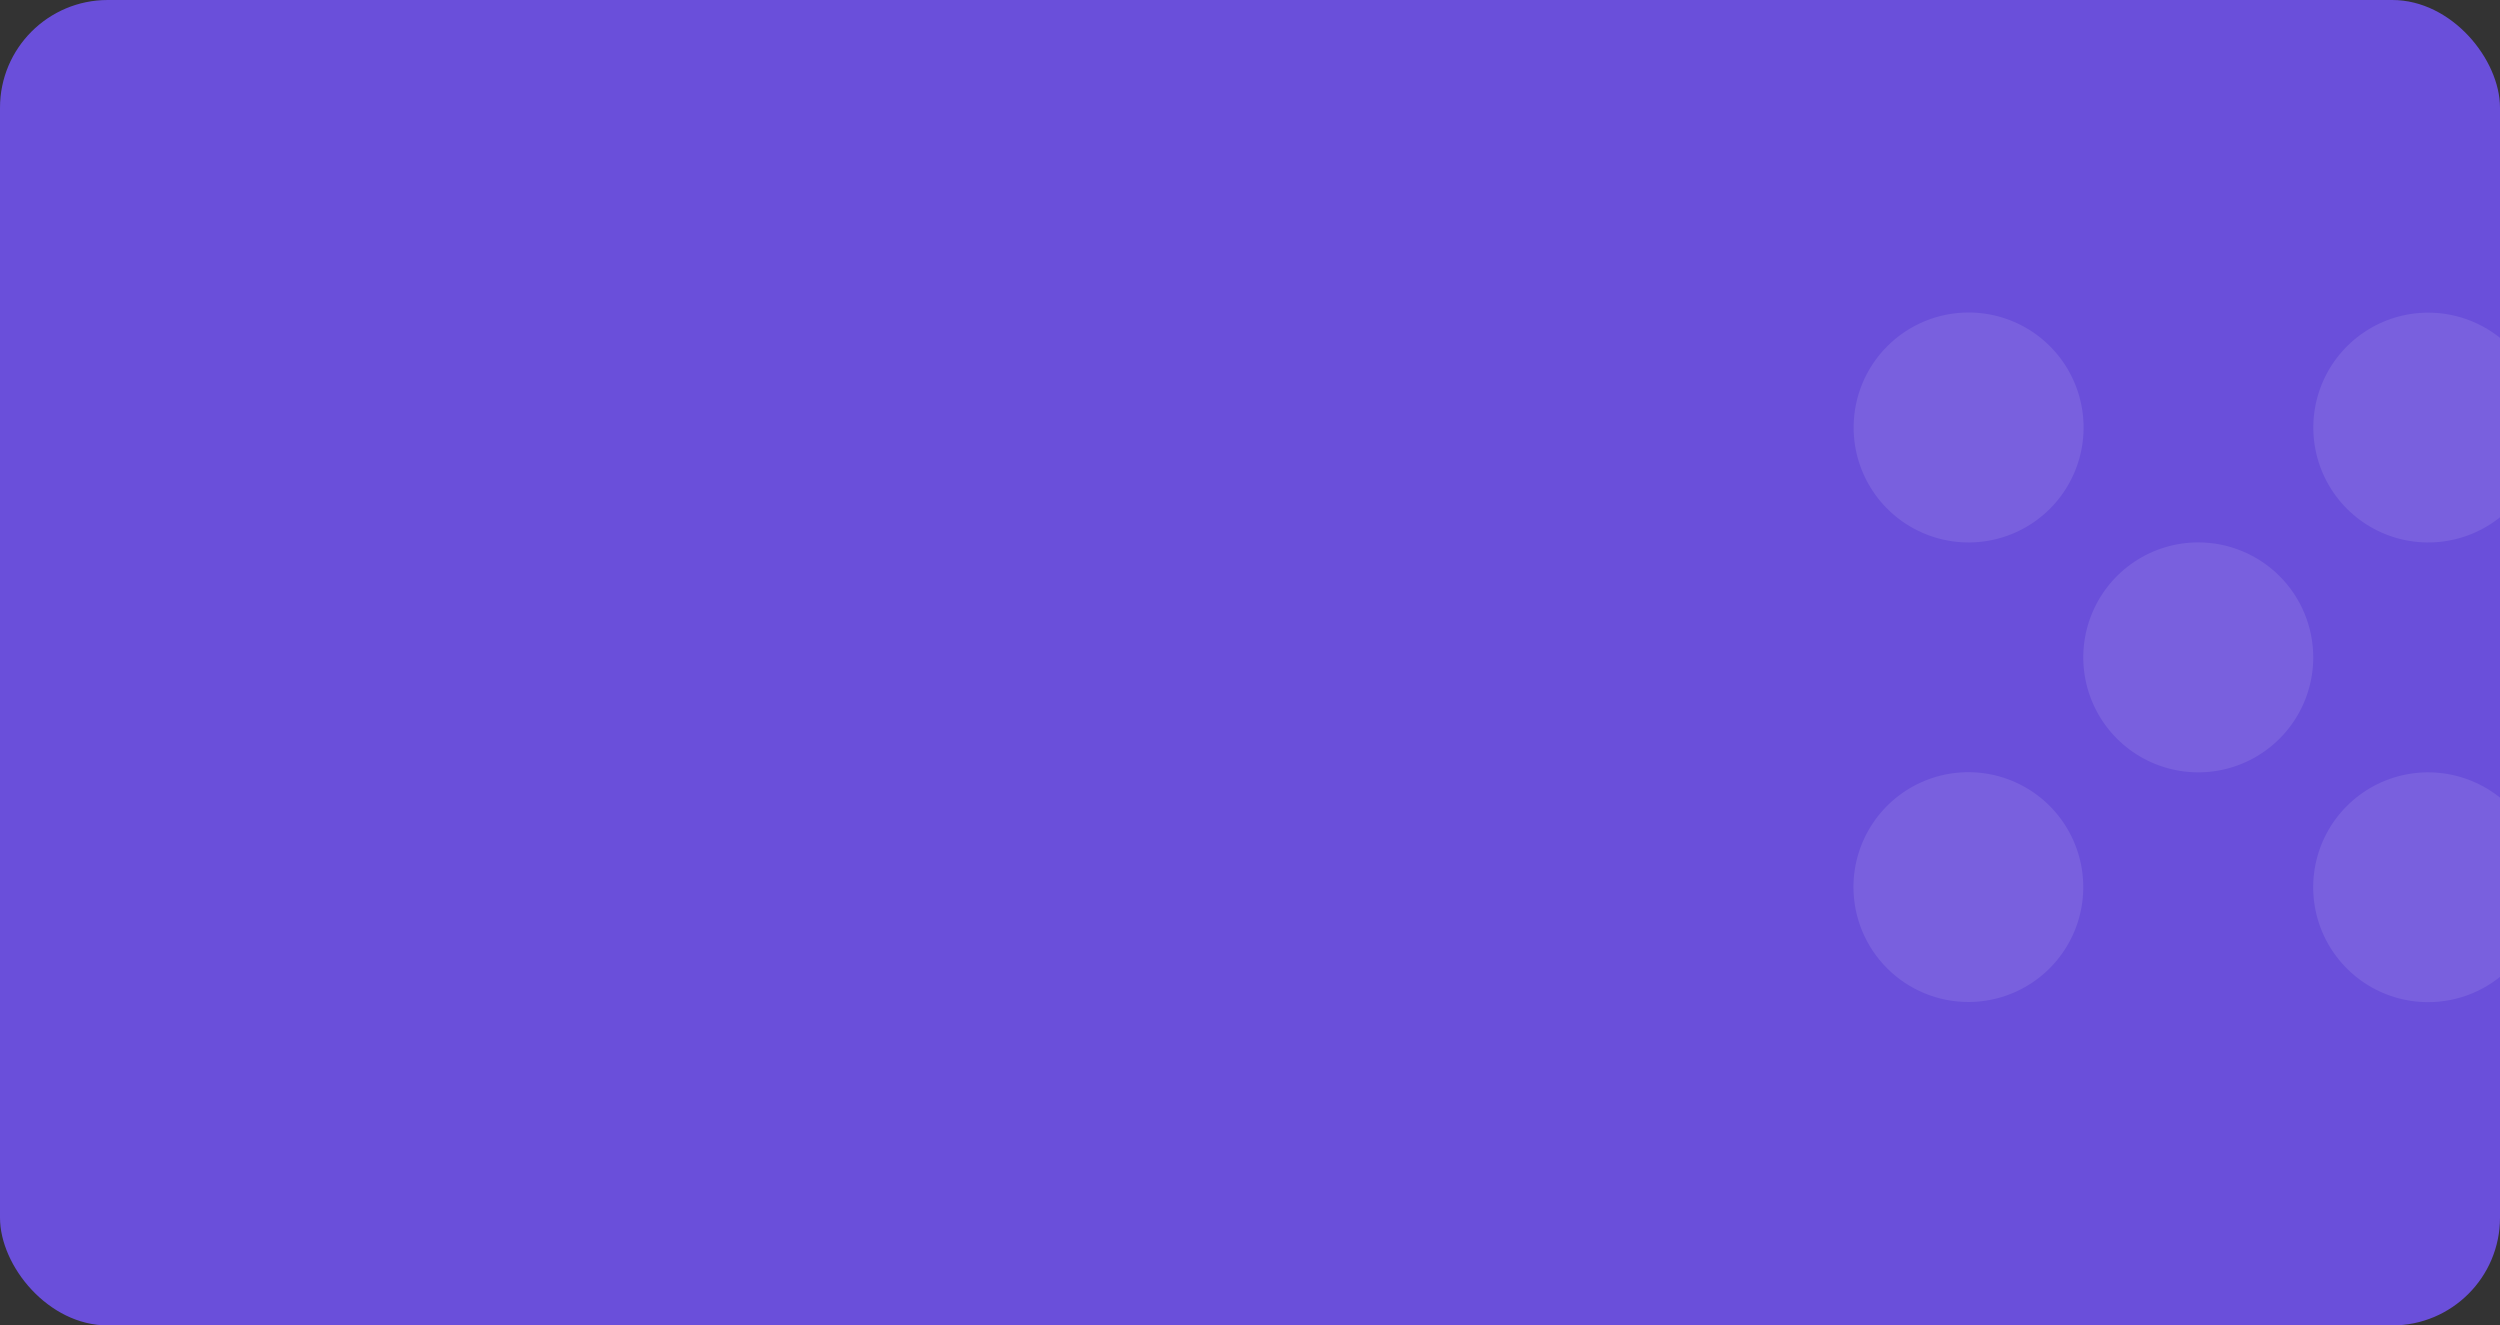 <?xml version="1.0" encoding="UTF-8"?> <svg xmlns="http://www.w3.org/2000/svg" width="232" height="123" viewBox="0 0 232 123" fill="none"><rect x="0" y="0" width="232" height="123" fill="#333333" stroke="none"/><g clip-path="url(#clip0_393_753)"><rect width="232" height="123" rx="10" fill="#6A4FDA"></rect><g opacity="0.1"><path d="M235.992 82.337C235.992 80.228 235.367 78.167 234.195 76.414C233.024 74.66 231.359 73.293 229.411 72.486C227.462 71.679 225.319 71.467 223.25 71.878C221.182 72.289 219.282 73.304 217.79 74.794C216.298 76.285 215.282 78.184 214.87 80.252C214.458 82.32 214.668 84.464 215.474 86.413C216.28 88.361 217.646 90.027 219.398 91.2C221.151 92.372 223.212 92.999 225.321 93C226.722 93.001 228.109 92.726 229.404 92.191C230.699 91.655 231.875 90.87 232.866 89.879C233.857 88.889 234.643 87.713 235.18 86.419C235.716 85.125 235.992 83.738 235.992 82.337Z" fill="white"></path><path d="M172.016 39.663C172.014 41.774 172.639 43.837 173.811 45.593C174.982 47.349 176.648 48.717 178.598 49.526C180.548 50.335 182.694 50.547 184.764 50.136C186.834 49.725 188.736 48.71 190.23 47.218C191.723 45.726 192.74 43.824 193.152 41.754C193.564 39.684 193.353 37.539 192.546 35.589C191.738 33.638 190.371 31.971 188.616 30.799C186.861 29.626 184.797 29 182.687 29C179.858 29 177.145 30.123 175.144 32.123C173.143 34.122 172.017 36.834 172.016 39.663Z" fill="white"></path><path d="M225.34 29.014C223.231 29.014 221.169 29.639 219.416 30.811C217.662 31.982 216.296 33.647 215.488 35.595C214.681 37.543 214.469 39.687 214.88 41.755C215.291 43.823 216.306 45.723 217.797 47.215C219.287 48.706 221.187 49.722 223.255 50.135C225.323 50.547 227.467 50.337 229.416 49.531C231.364 48.725 233.03 47.359 234.203 45.607C235.376 43.854 236.002 41.793 236.004 39.684C236.005 38.283 235.729 36.896 235.194 35.602C234.658 34.307 233.873 33.131 232.883 32.14C231.892 31.149 230.716 30.363 229.422 29.826C228.128 29.29 226.741 29.014 225.34 29.014Z" fill="white"></path><path d="M204.006 50.334C201.895 50.332 199.831 50.957 198.076 52.128C196.32 53.3 194.951 54.966 194.142 56.916C193.334 58.865 193.121 61.011 193.532 63.081C193.943 65.151 194.959 67.053 196.451 68.546C197.943 70.039 199.845 71.056 201.915 71.468C203.985 71.881 206.131 71.67 208.081 70.862C210.031 70.055 211.698 68.687 212.871 66.932C214.044 65.178 214.67 63.114 214.67 61.004C214.668 58.176 213.544 55.464 211.545 53.463C209.546 51.463 206.834 50.337 204.006 50.334Z" fill="white"></path><path d="M182.664 92.986C184.773 92.986 186.834 92.361 188.588 91.189C190.341 90.018 191.708 88.353 192.515 86.405C193.323 84.457 193.534 82.313 193.123 80.245C192.712 78.177 191.698 76.277 190.207 74.785C188.716 73.294 186.817 72.278 184.749 71.865C182.68 71.453 180.537 71.663 178.588 72.469C176.639 73.275 174.973 74.641 173.801 76.394C172.628 78.146 172.001 80.207 172 82.316C172 85.144 173.123 87.858 175.123 89.858C177.123 91.859 179.835 92.984 182.664 92.986Z" fill="white"></path></g></g><defs><clipPath id="clip0_393_753"><rect width="232" height="123" rx="10" fill="white"></rect></clipPath></defs></svg> 